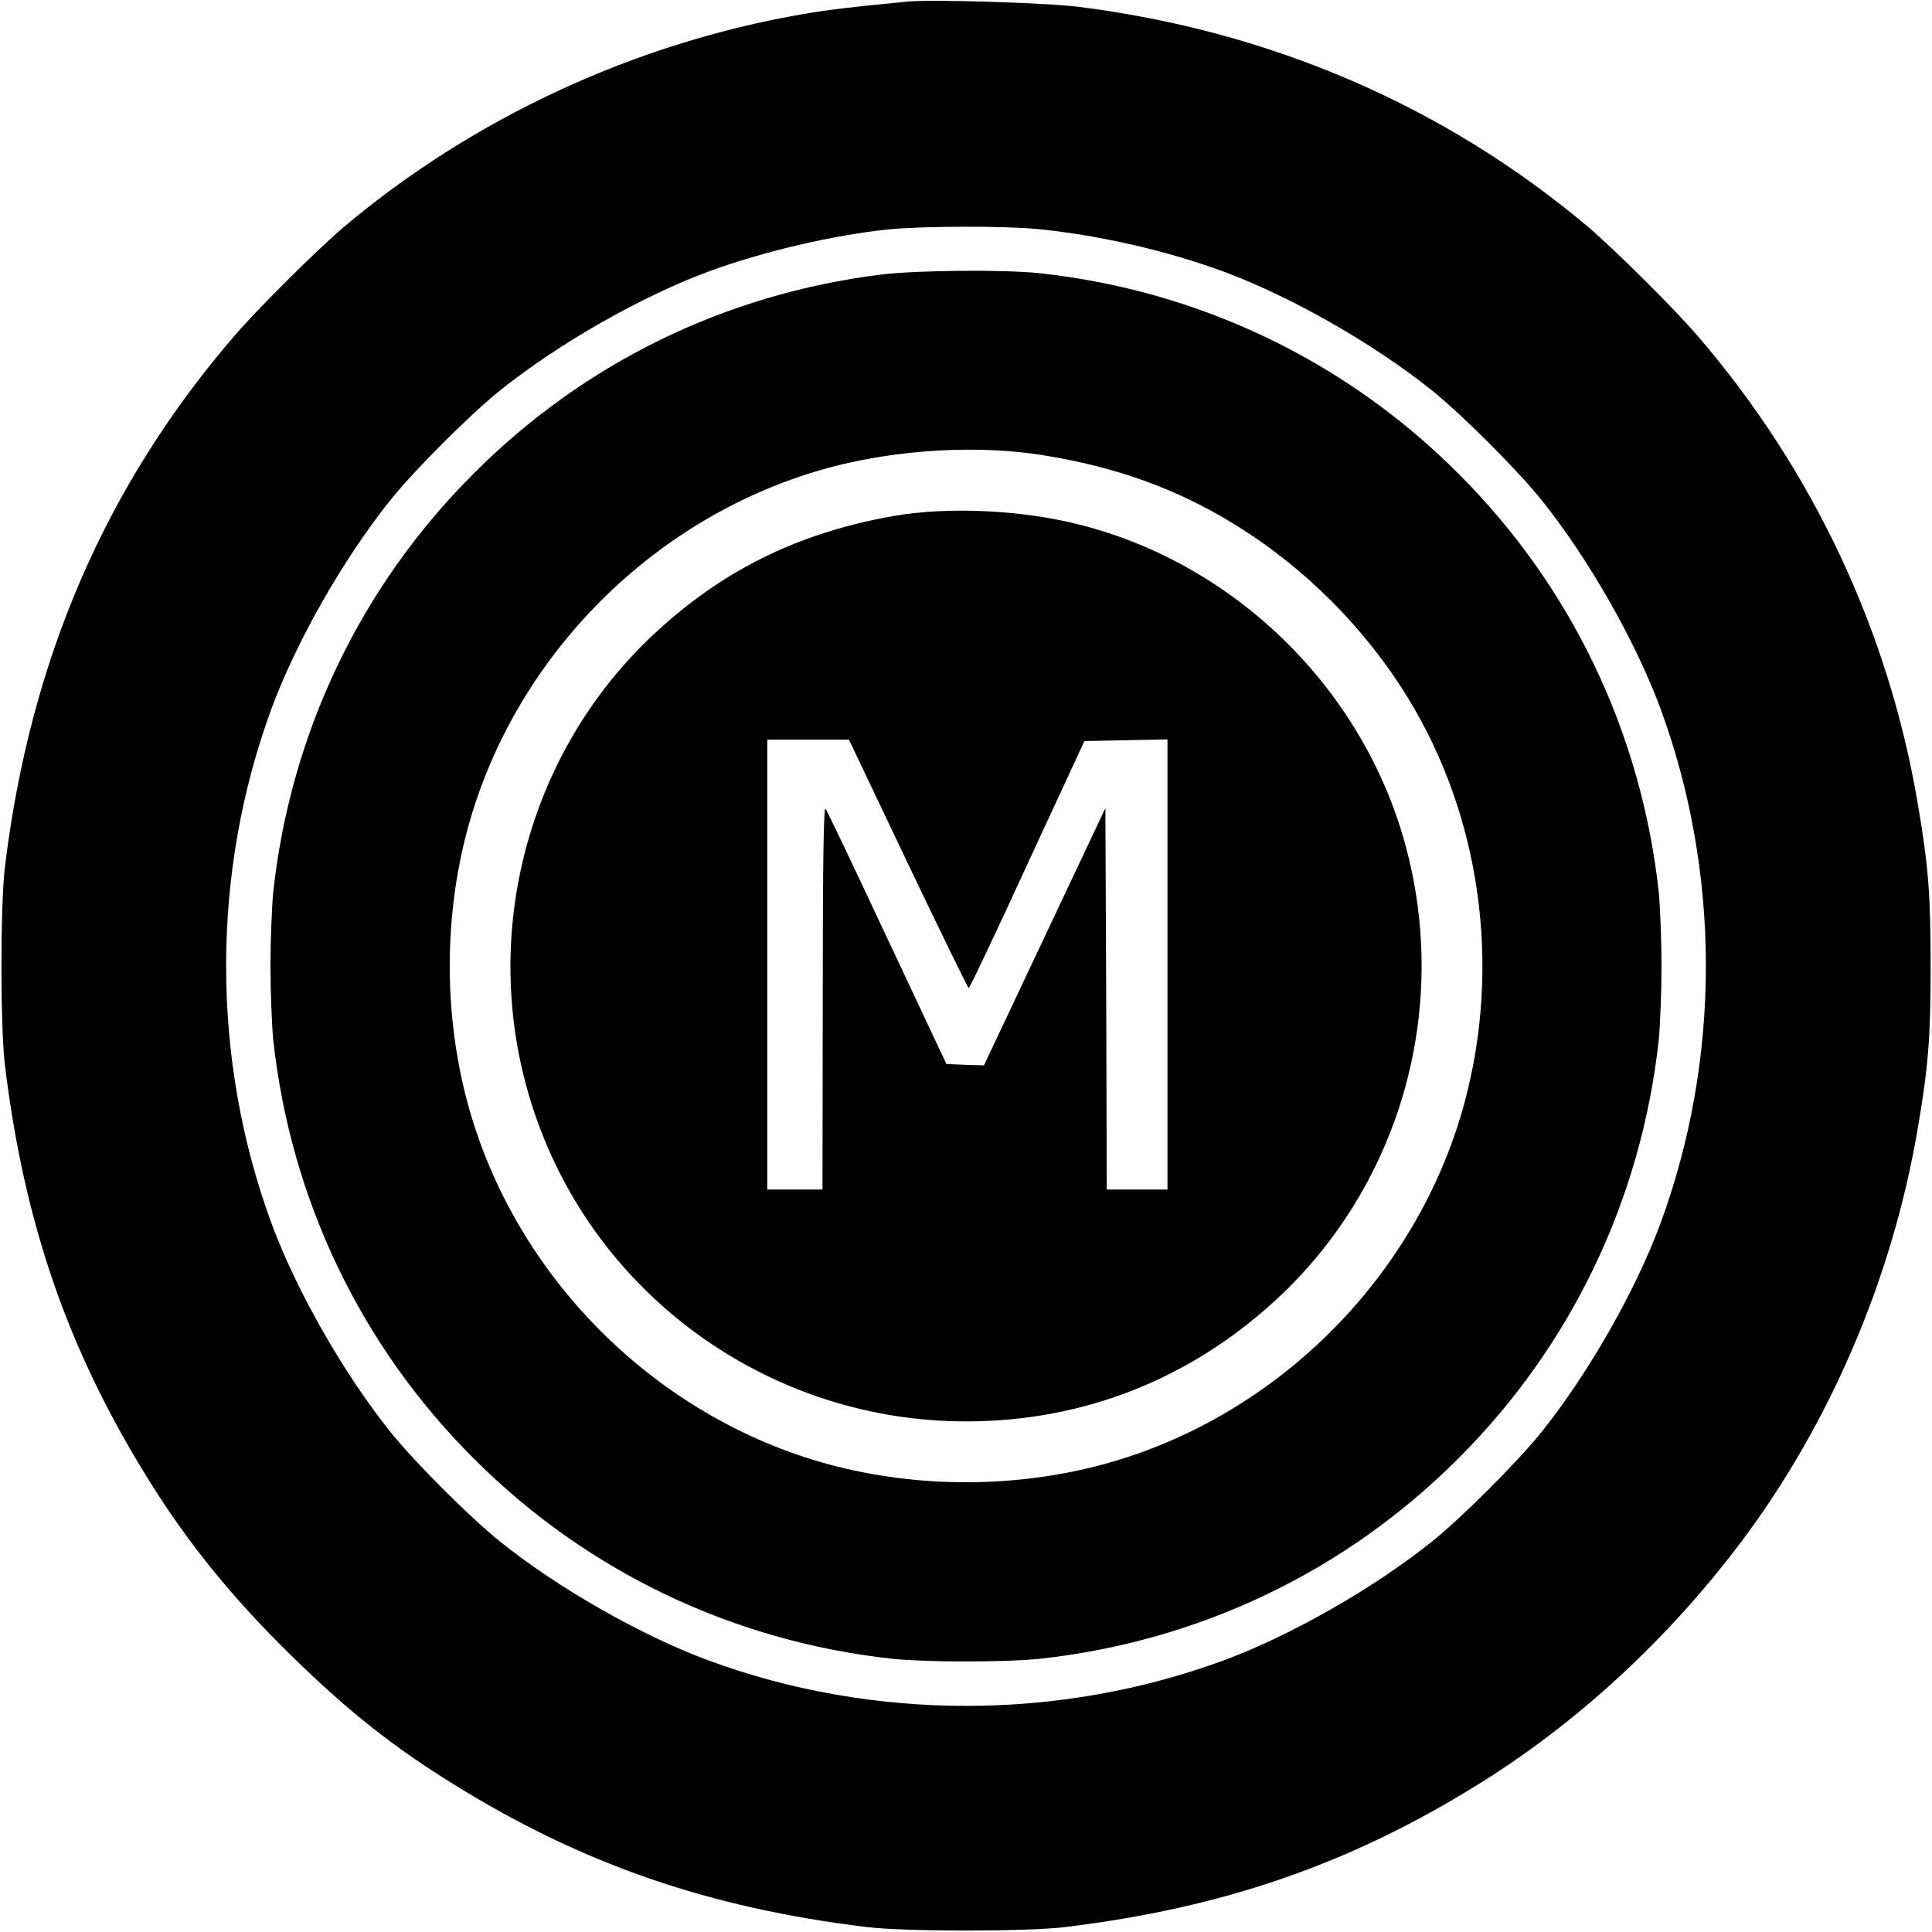<?xml version="1.0" standalone="no"?>
<!DOCTYPE svg PUBLIC "-//W3C//DTD SVG 20010904//EN"
 "http://www.w3.org/TR/2001/REC-SVG-20010904/DTD/svg10.dtd">
<svg version="1.0" xmlns="http://www.w3.org/2000/svg"
 width="700pt" height="700pt" viewBox="0 0 700 700"
 preserveAspectRatio="xMidYMid meet">
<g transform="translate(0,700) scale(0.1,-0.1)"
fill="#000000" stroke="none">
<path d="M3285 6994 c-203 -20 -276 -28 -375 -45 -610 -105 -1195 -376 -1665
-772 -95 -81 -310 -294 -394 -392 -468 -542 -742 -1176 -833 -1925 -17 -137
-17 -583 0 -720 69 -569 227 -1028 514 -1491 145 -236 311 -440 525 -649 204
-200 371 -332 592 -468 463 -287 922 -445 1491 -514 137 -17 583 -17 720 0
569 69 1028 227 1491 514 360 222 692 528 958 882 323 430 549 960 640 1501
38 223 46 327 46 585 0 258 -8 362 -46 585 -105 627 -382 1216 -800 1700 -84
98 -299 311 -394 392 -518 437 -1148 710 -1845 798 -117 15 -536 28 -625 19z
m476 -824 c222 -22 470 -79 675 -155 242 -90 541 -260 754 -431 109 -88 306
-285 394 -394 171 -213 341 -512 431 -754 221 -598 221 -1274 0 -1872 -90
-242 -260 -541 -431 -754 -88 -109 -285 -306 -394 -394 -213 -171 -512 -341
-754 -431 -598 -221 -1274 -221 -1872 0 -242 90 -541 260 -754 431 -109 88
-306 285 -394 394 -171 213 -341 512 -431 754 -221 598 -221 1274 0 1872 90
242 260 541 431 754 88 109 285 306 394 394 213 171 512 341 754 431 197 73
453 133 656 154 122 12 420 13 541 1z"/>
<path d="M3190 6005 c-564 -71 -1074 -320 -1474 -721 -410 -409 -663 -940
-726 -1516 -5 -54 -10 -174 -10 -268 0 -94 5 -214 10 -268 63 -576 316 -1107
726 -1516 409 -410 940 -663 1516 -726 125 -13 411 -13 536 0 576 63 1107 316
1516 726 410 409 663 940 726 1516 5 54 10 174 10 268 0 94 -5 214 -10 268
-63 576 -316 1107 -726 1516 -409 410 -940 663 -1516 726 -131 14 -448 11
-578 -5z m593 -655 c261 -42 480 -121 687 -248 255 -156 476 -377 632 -632
263 -429 338 -969 204 -1466 -170 -629 -681 -1140 -1310 -1310 -320 -86 -672
-86 -992 0 -629 170 -1140 681 -1310 1310 -86 320 -86 672 0 992 171 631 683
1142 1315 1311 245 65 537 82 774 43z"/>
<path d="M3235 5130 c-350 -62 -629 -202 -879 -440 -468 -447 -630 -1139 -409
-1752 234 -652 857 -1088 1553 -1088 433 0 828 159 1144 460 428 409 603 1022
455 1602 -146 576 -611 1041 -1187 1187 -212 54 -479 66 -677 31z m55 -1260
c118 -247 217 -450 220 -450 3 0 99 201 212 448 l207 447 151 3 150 3 0 -816
0 -815 -110 0 -110 0 -2 691 -3 691 -220 -466 -220 -466 -68 2 -68 3 -214 455
c-117 250 -218 462 -224 470 -7 10 -10 -209 -10 -682 l-1 -698 -100 0 -100 0
0 815 0 815 148 0 148 0 214 -450z"/>
</g>
</svg>
